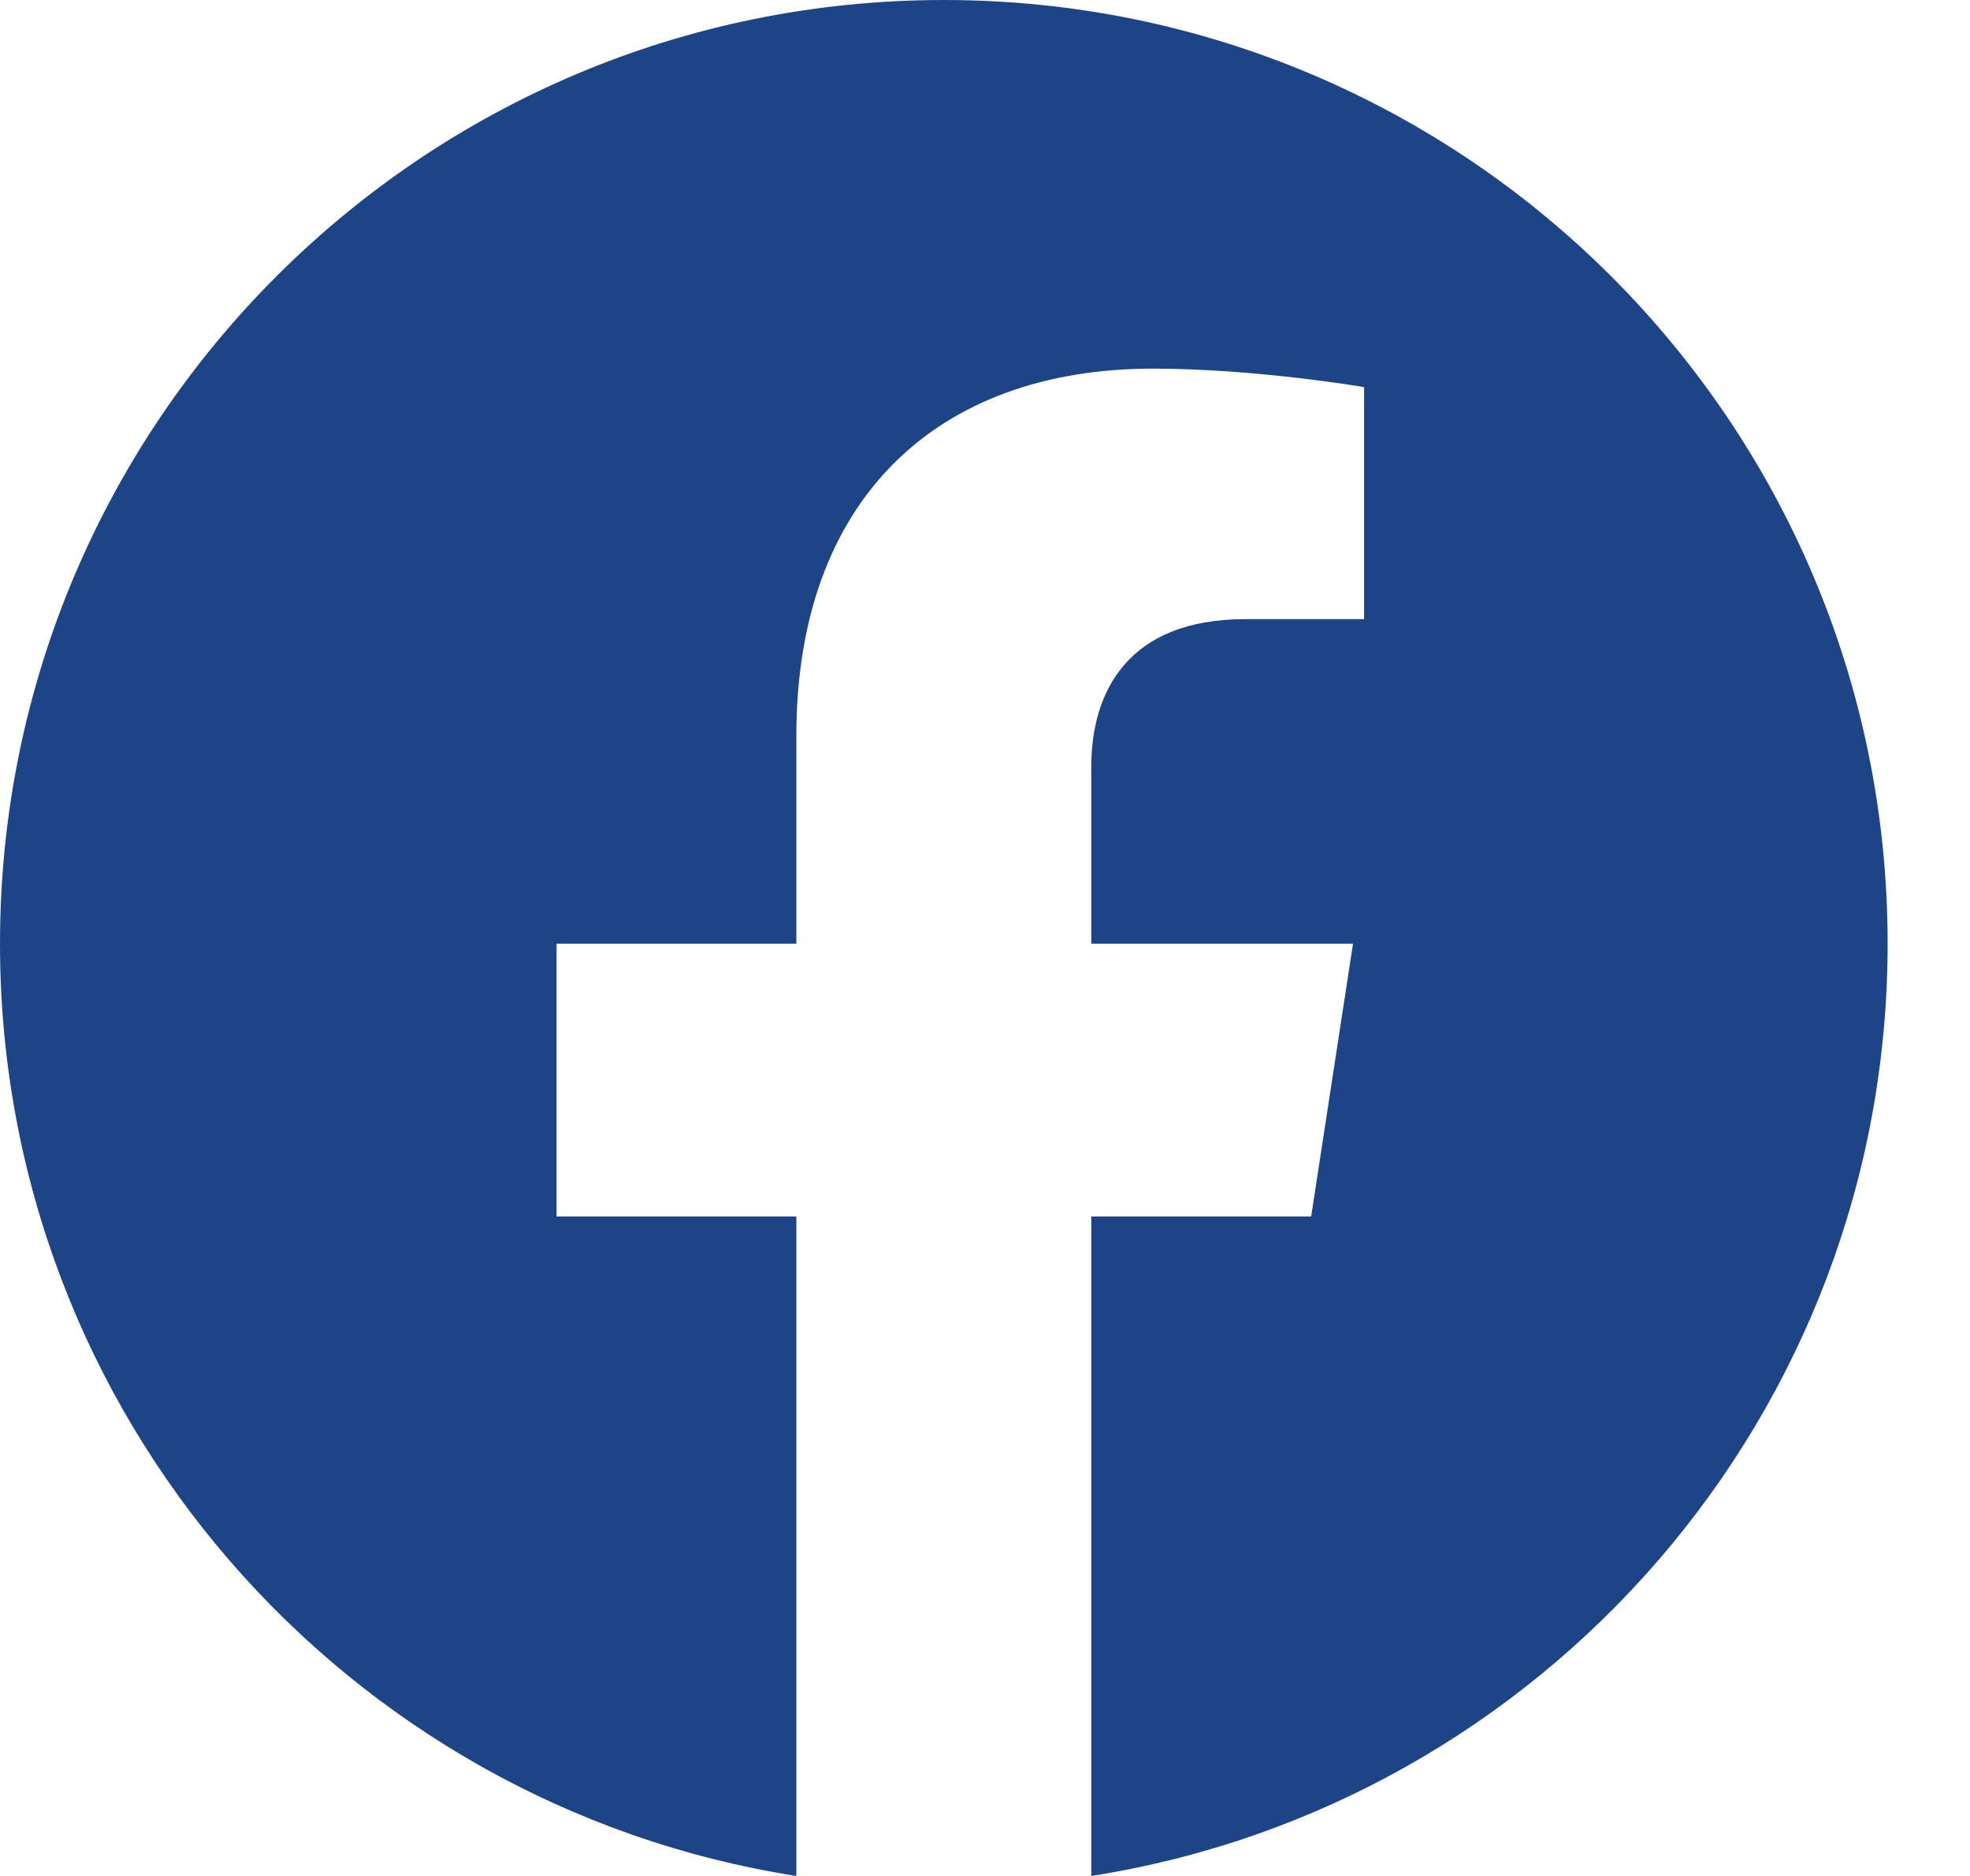 <svg width="21" height="20" viewBox="0 0 21 20" fill="none" xmlns="http://www.w3.org/2000/svg">
<path d="M20.122 10.061C20.122 4.503 15.619 0 10.061 0C4.503 0 0 4.503 0 10.061C0 15.082 3.679 19.245 8.489 20V12.969H5.933V10.061H8.489V7.844C8.489 5.323 9.99 3.93 12.289 3.93C13.39 3.93 14.541 4.127 14.541 4.127V6.601H13.272C12.023 6.601 11.633 7.377 11.633 8.172V10.061H14.423L13.977 12.969H11.633V20C16.443 19.245 20.122 15.082 20.122 10.061Z" fill="#1E4488"/>
</svg>
